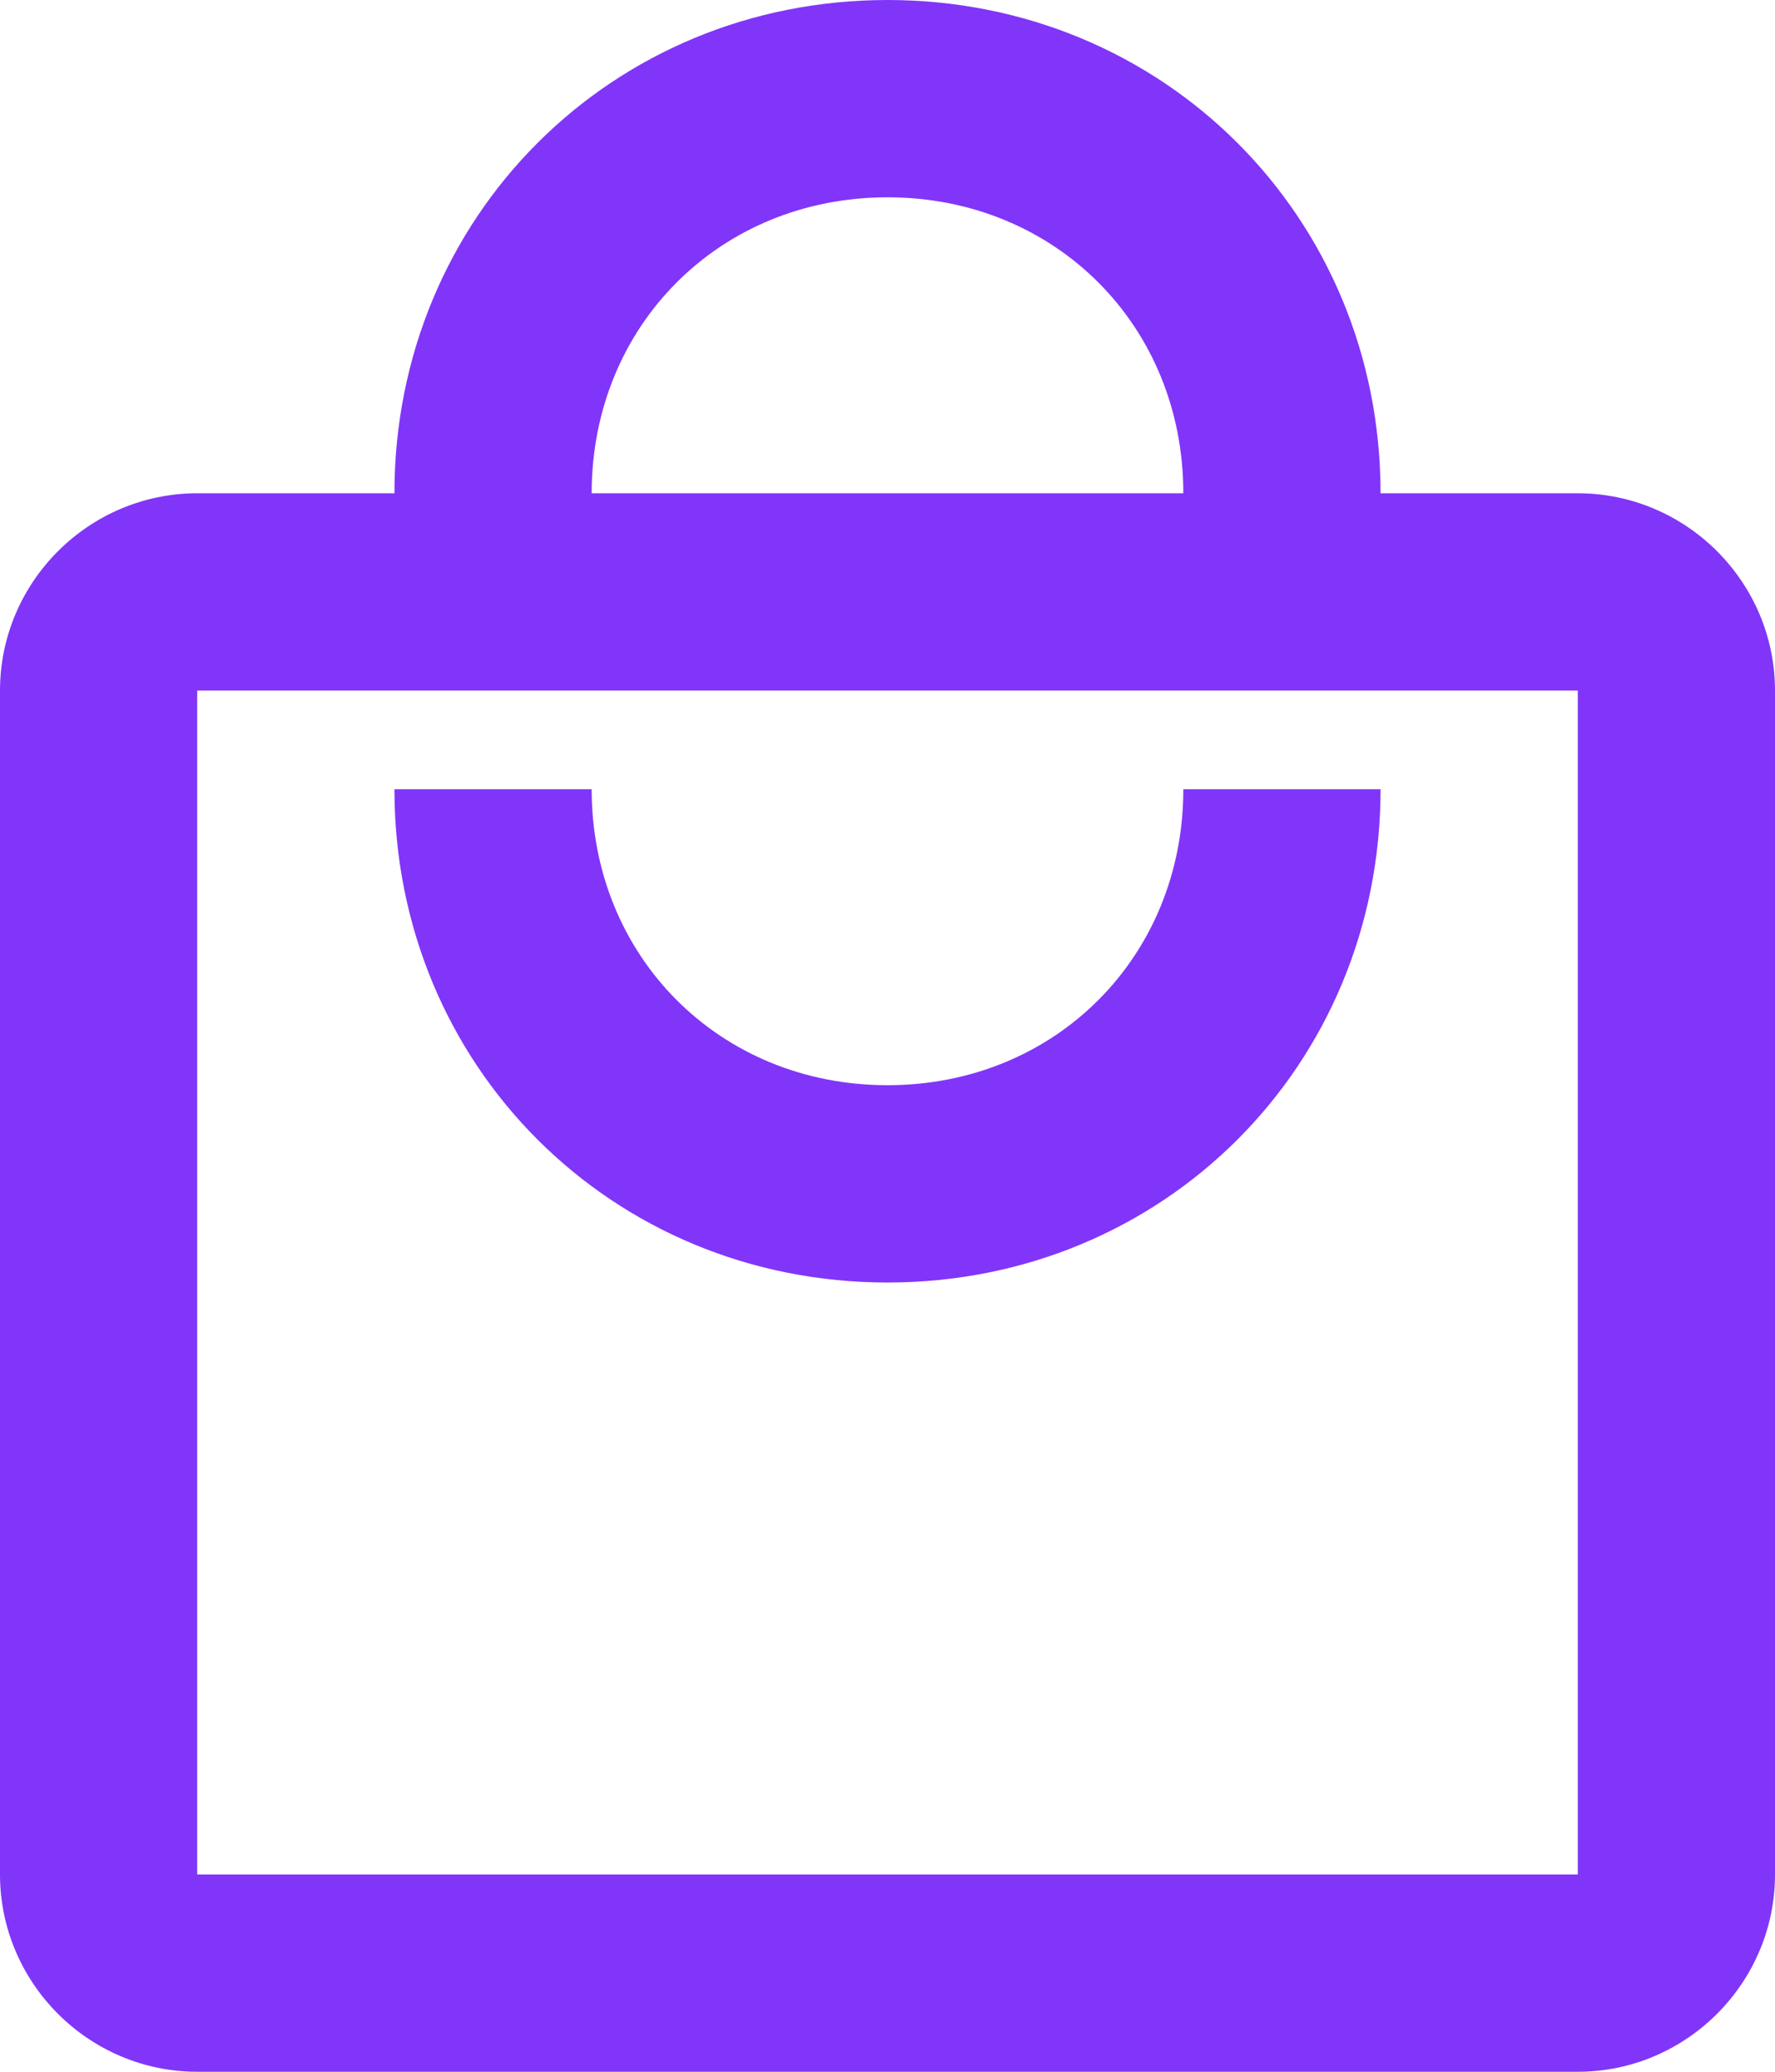 <svg width="180" height="210" viewBox="0 0 180 210" fill="none" xmlns="http://www.w3.org/2000/svg">
<path d="M160 50H140C140 22 118 0 90 0C62 0 40 22 40 50H20C9 50 0 59 0 70V190C0 201 9 210 20 210H160C171 210 180 201 180 190V70C180 59 171 50 160 50ZM90 20C107 20 120 33 120 50H60C60 33 73 20 90 20ZM160 190H20V70H160V190ZM90 110C73 110 60 97 60 80H40C40 108 62 130 90 130C118 130 140 108 140 80H120C120 97 107 110 90 110Z" fill="#8135F9"/>
</svg>
